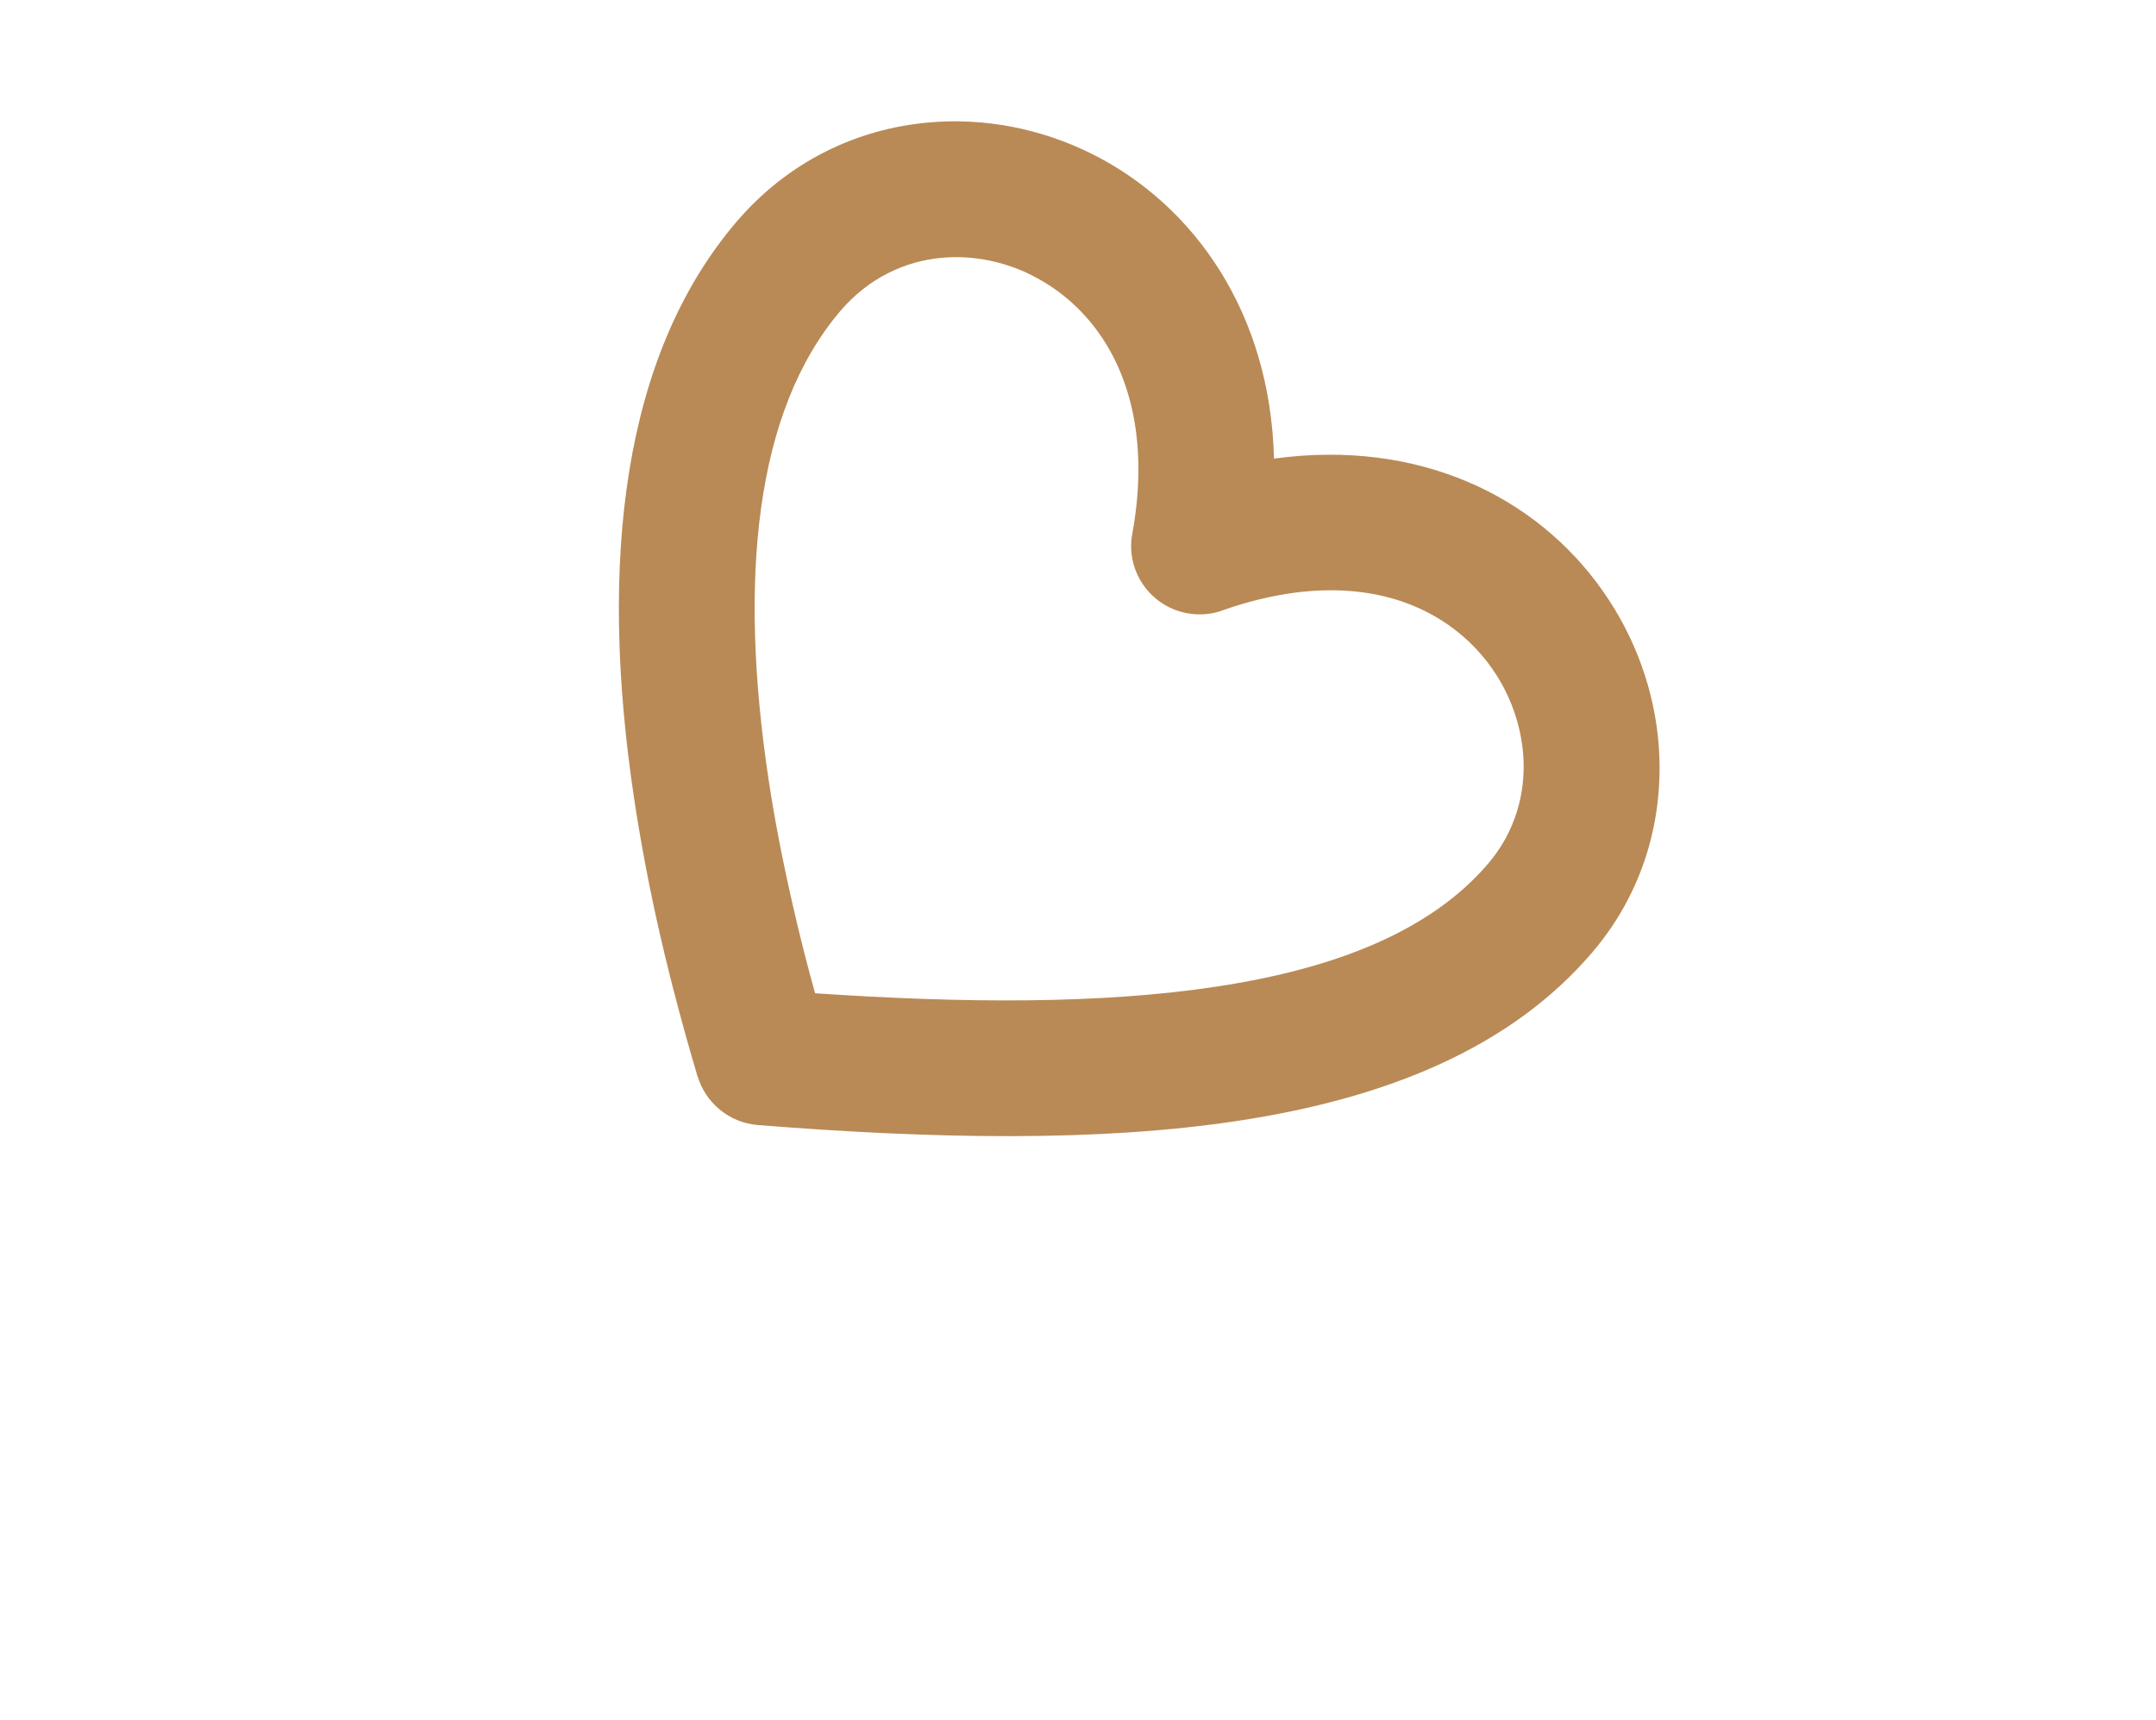 <svg xmlns="http://www.w3.org/2000/svg" width="183" height="146" viewBox="0 0 183 146" fill="none"><g filter="url(#filter0_d_573_339)"><path d="M37.692 62.344C38.905 57.589 41.121 53.82 43.912 50.999C46.85 48.034 50.422 46.145 54.132 45.28C57.859 44.406 61.724 44.571 65.229 45.704C69.863 47.203 73.92 50.344 76.348 55.018C80.188 62.411 80.255 71.32 77.905 81.188C75.703 90.439 71.363 100.588 66.085 111.127C65.211 112.876 63.358 113.832 61.522 113.648L61.524 113.654L61.502 113.651L61.505 113.657L61.492 113.657L61.335 113.636C58.09 113.32 54.917 112.919 51.864 112.429C48.81 111.939 45.761 111.336 42.746 110.614C27.056 106.853 14.879 100.145 9.477 89.745C7.011 84.996 6.741 79.901 8.147 75.305C9.235 71.746 11.337 68.502 14.209 65.969C17.048 63.467 20.656 61.661 24.768 60.957C28.714 60.278 33.107 60.621 37.692 62.344ZM50.363 57.366C47.875 59.878 46.101 63.794 45.822 69.257C45.813 70.077 45.571 70.901 45.093 71.643C43.73 73.756 40.909 74.378 38.801 73.034C34.16 70.085 29.844 69.278 26.267 69.895C23.915 70.302 21.858 71.329 20.235 72.755L20.224 72.76C18.634 74.155 17.475 75.943 16.877 77.891C16.142 80.294 16.298 82.989 17.616 85.525C21.689 93.366 31.737 98.625 44.926 101.786C47.515 102.408 50.339 102.962 53.354 103.445C55.324 103.765 57.364 104.049 59.338 104.27C63.693 95.32 67.212 86.797 69.028 79.159C70.894 71.337 70.954 64.508 68.218 59.241C66.943 56.785 64.812 55.13 62.385 54.342C60.411 53.709 58.252 53.611 56.177 54.099C54.081 54.585 52.051 55.667 50.363 57.366Z" fill="white"></path></g><g filter="url(#filter1_d_573_339)"><path d="M108.136 38.937C114.3 38.098 119.783 38.907 124.426 40.843C129.308 42.883 133.229 46.18 136.012 50.127C138.813 54.09 140.46 58.709 140.797 63.366C141.243 69.524 139.483 75.787 135.148 80.864C128.291 88.896 117.857 93.216 105.143 95.153C93.227 96.971 79.237 96.704 64.342 95.522C61.871 95.328 59.866 93.606 59.207 91.361L59.202 91.367L59.194 91.34L59.189 91.346L59.182 91.33L59.133 91.136C57.958 87.173 56.919 83.255 56.041 79.434C55.164 75.613 54.419 71.744 53.833 67.858C50.78 47.634 52.864 30.134 62.51 18.836C66.915 13.677 72.772 10.934 78.841 10.398C83.541 9.981 88.353 10.906 92.696 13.074C96.988 15.218 100.828 18.598 103.612 23.093C106.288 27.406 107.977 32.73 108.136 38.937ZM120.018 51.454C115.881 49.726 110.436 49.507 103.886 51.78C102.918 52.16 101.834 52.268 100.734 52.06C97.604 51.465 95.529 48.447 96.106 45.33C97.36 38.474 96.253 33.018 93.825 29.11C92.227 26.54 90.04 24.612 87.593 23.384L87.581 23.374C85.185 22.17 82.534 21.66 79.96 21.885C76.787 22.166 73.695 23.632 71.343 26.388C64.07 34.906 62.676 49.216 65.242 66.216C65.744 69.554 66.437 73.136 67.305 76.908C67.867 79.374 68.506 81.906 69.185 84.331C81.774 85.186 93.463 85.262 103.301 83.759C113.379 82.227 121.431 79.045 126.316 73.323C128.594 70.656 129.523 67.364 129.294 64.137C129.098 61.517 128.186 58.934 126.624 56.729C125.055 54.497 122.818 52.628 120.018 51.454Z" fill="#B98A56"></path></g><defs><filter id="filter0_d_573_339" x="7.297" y="34.766" width="127.896" height="110.39" filterUnits="userSpaceOnUse" color-interpolation-filters="sRGB"><feGaussianBlur stdDeviation="10.361"></feGaussianBlur></filter><filter id="filter1_d_573_339" x="52.53" y="6.264" width="130.046" height="115.764" filterUnits="userSpaceOnUse" color-interpolation-filters="sRGB"><feGaussianBlur stdDeviation="7.4"></feGaussianBlur></filter></defs></svg>
